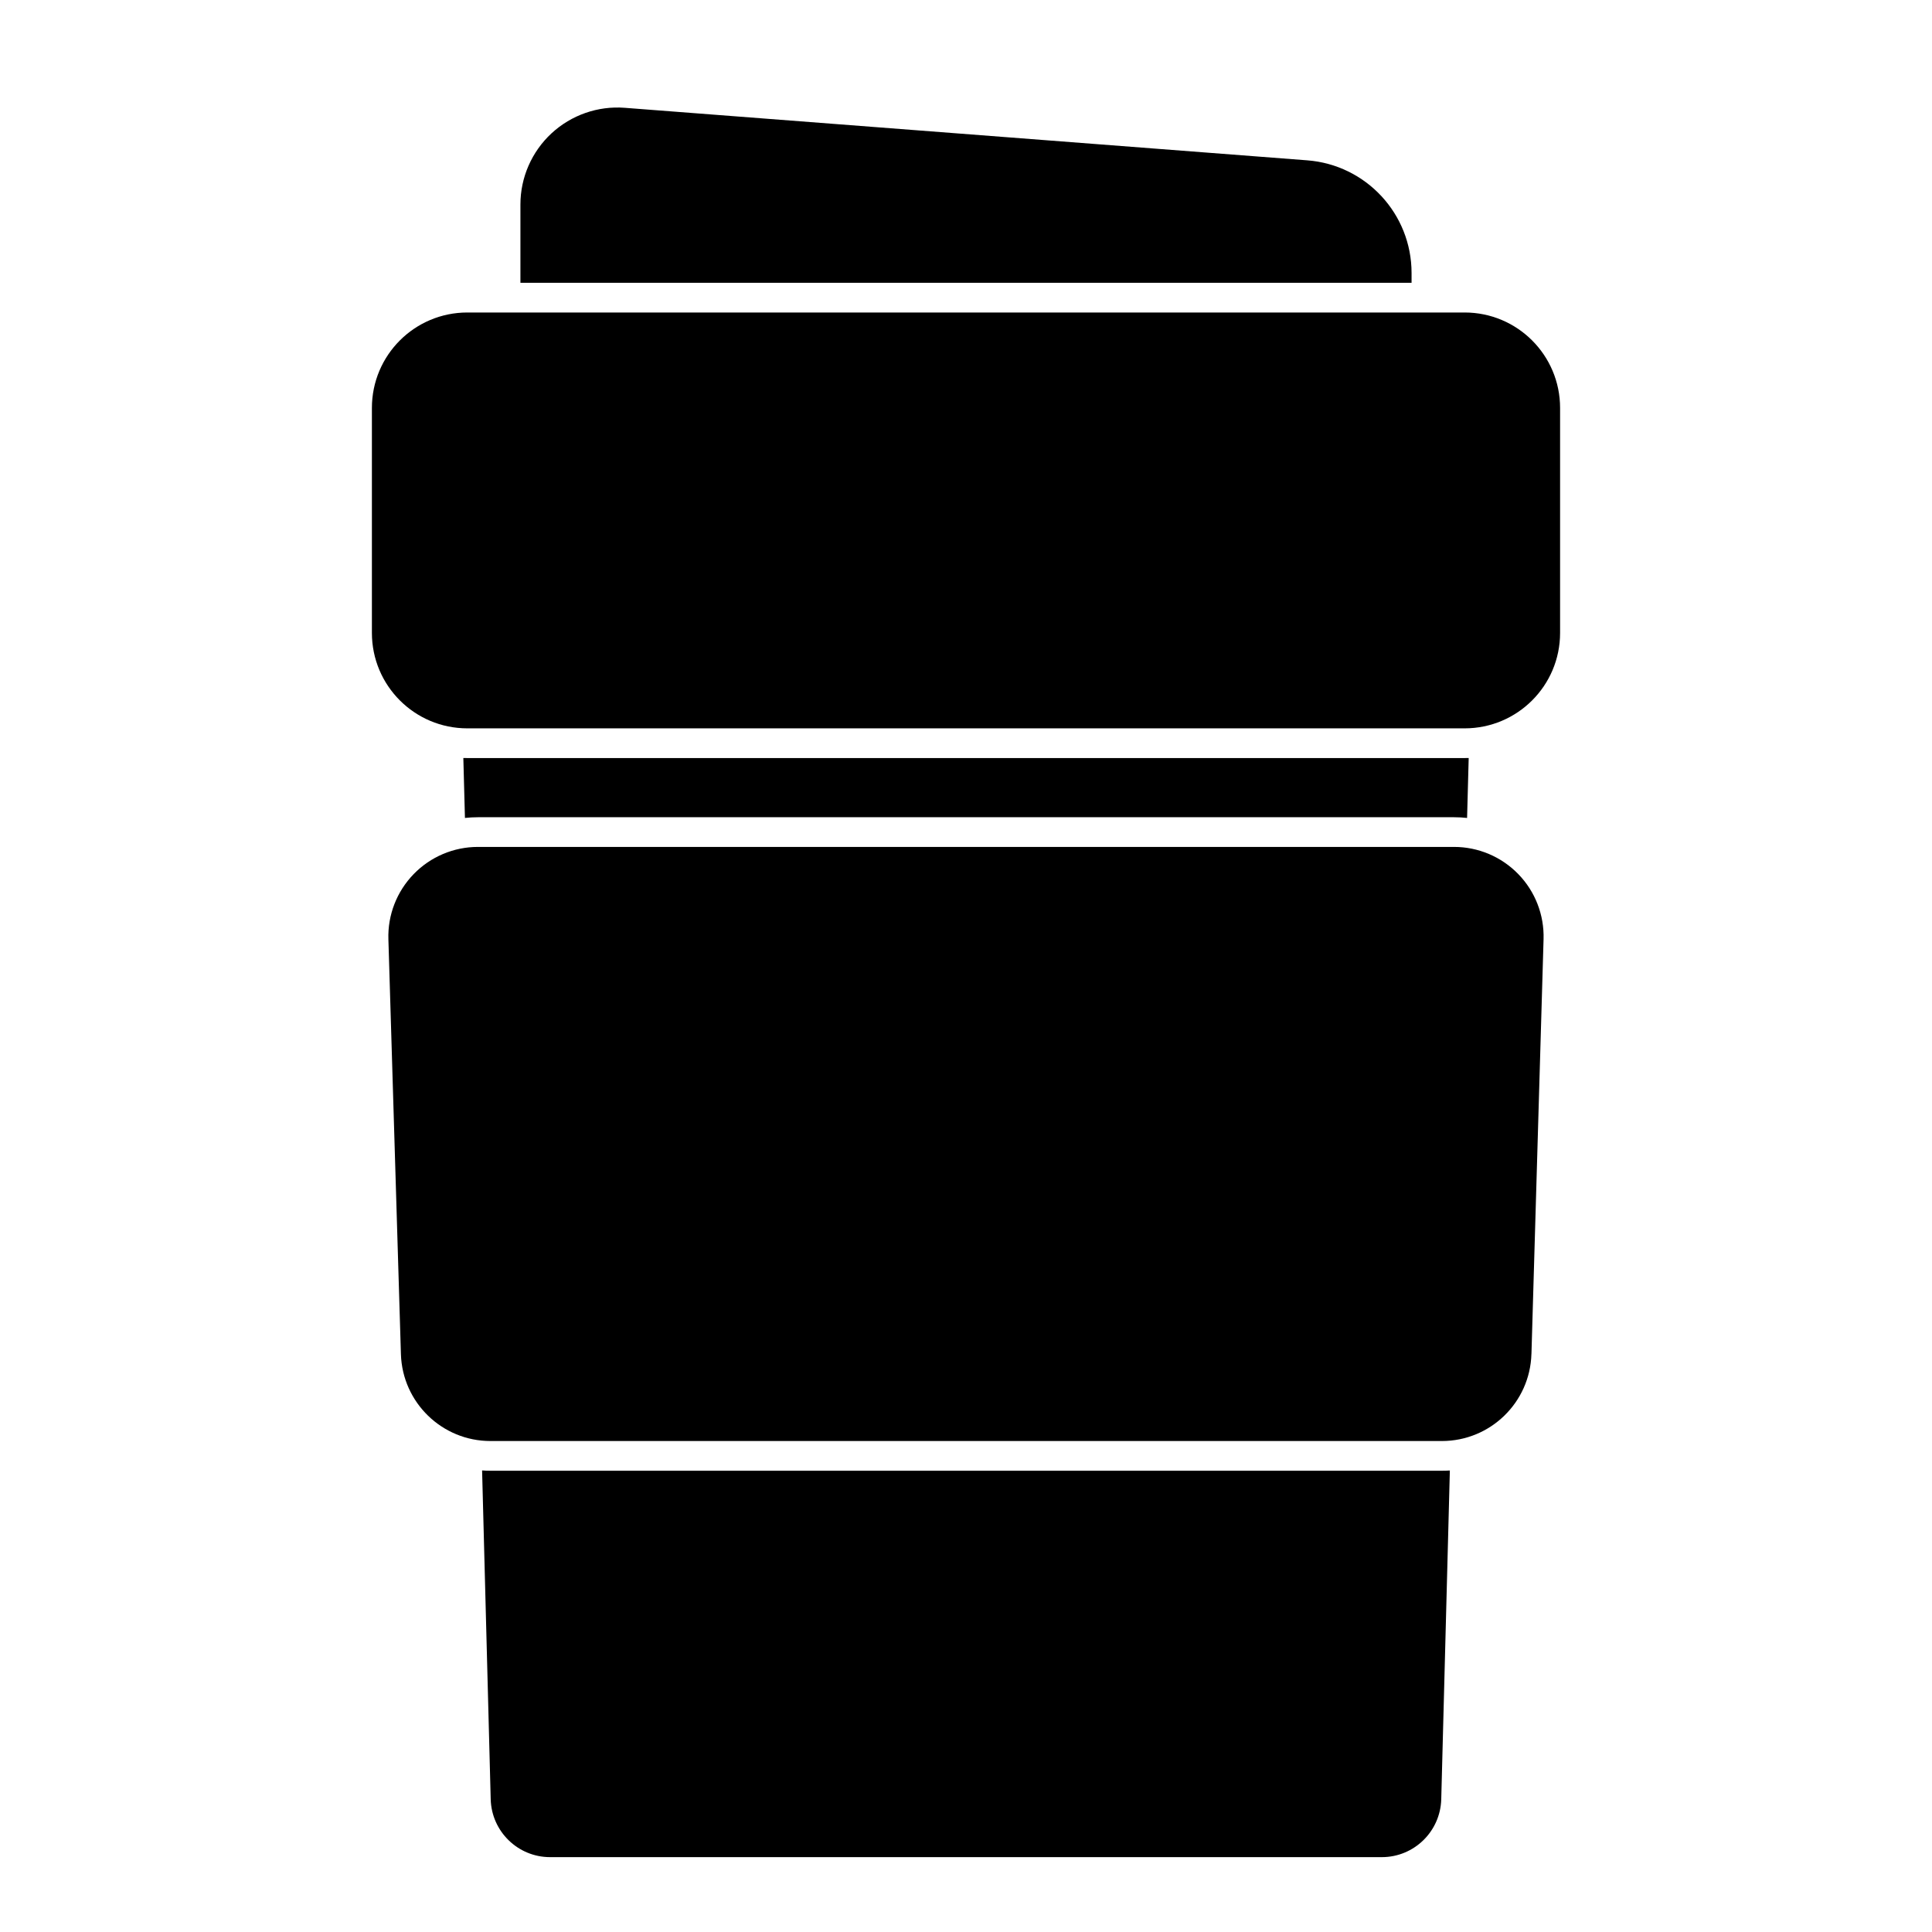 <?xml version="1.0" encoding="UTF-8"?>
<!-- Uploaded to: SVG Repo, www.svgrepo.com, Generator: SVG Repo Mixer Tools -->
<svg fill="#000000" width="800px" height="800px" version="1.1" viewBox="144 144 512 512" xmlns="http://www.w3.org/2000/svg">
 <path d="m271.76 533.68 2.281 87.145c0.234 8.535 7.211 15.336 15.742 15.336h220.42c8.535 0 15.508-6.801 15.742-15.336l2.281-87.129c-0.691 0.047-1.402 0.062-2.109 0.062h-252.14c-0.738 0-1.48-0.016-2.219-0.078zm278.09-30.844 3.211-109.96c0.188-6.406-2.219-12.625-6.691-17.223-4.473-4.613-10.613-7.211-17.035-7.211h-258.68c-6.422 0-12.562 2.598-17.035 7.211s-6.894 10.832-6.691 17.254l3.32 109.96c0.395 12.832 10.91 23.02 23.727 23.02h252.14c12.832 0 23.348-10.203 23.727-23.051zm-283.06-157.96 0.426 15.887c1.133-0.125 2.281-0.188 3.449-0.188h258.68c1.164 0 2.312 0.062 3.449 0.188l0.426-15.887c-0.348 0.016-0.707 0.016-1.07 0.016h-264.28c-0.363 0-0.723 0-1.07-0.016zm290.65-33.156v-59.605c0-13.98-11.32-25.301-25.301-25.301h-264.28c-13.98 0-25.301 11.32-25.301 25.301v59.605c0 13.98 11.32 25.301 25.301 25.301h264.28c13.98 0 25.301-11.32 25.301-25.301zm-275.52-92.781h236.16v-2.598c0-15.648-12.043-28.652-27.648-29.852-37.754-2.914-146.29-11.258-180.85-13.918-7.133-0.551-14.168 1.906-19.43 6.769-5.242 4.863-8.234 11.699-8.234 18.844v20.75z" fill-rule="evenodd"/>
</svg>